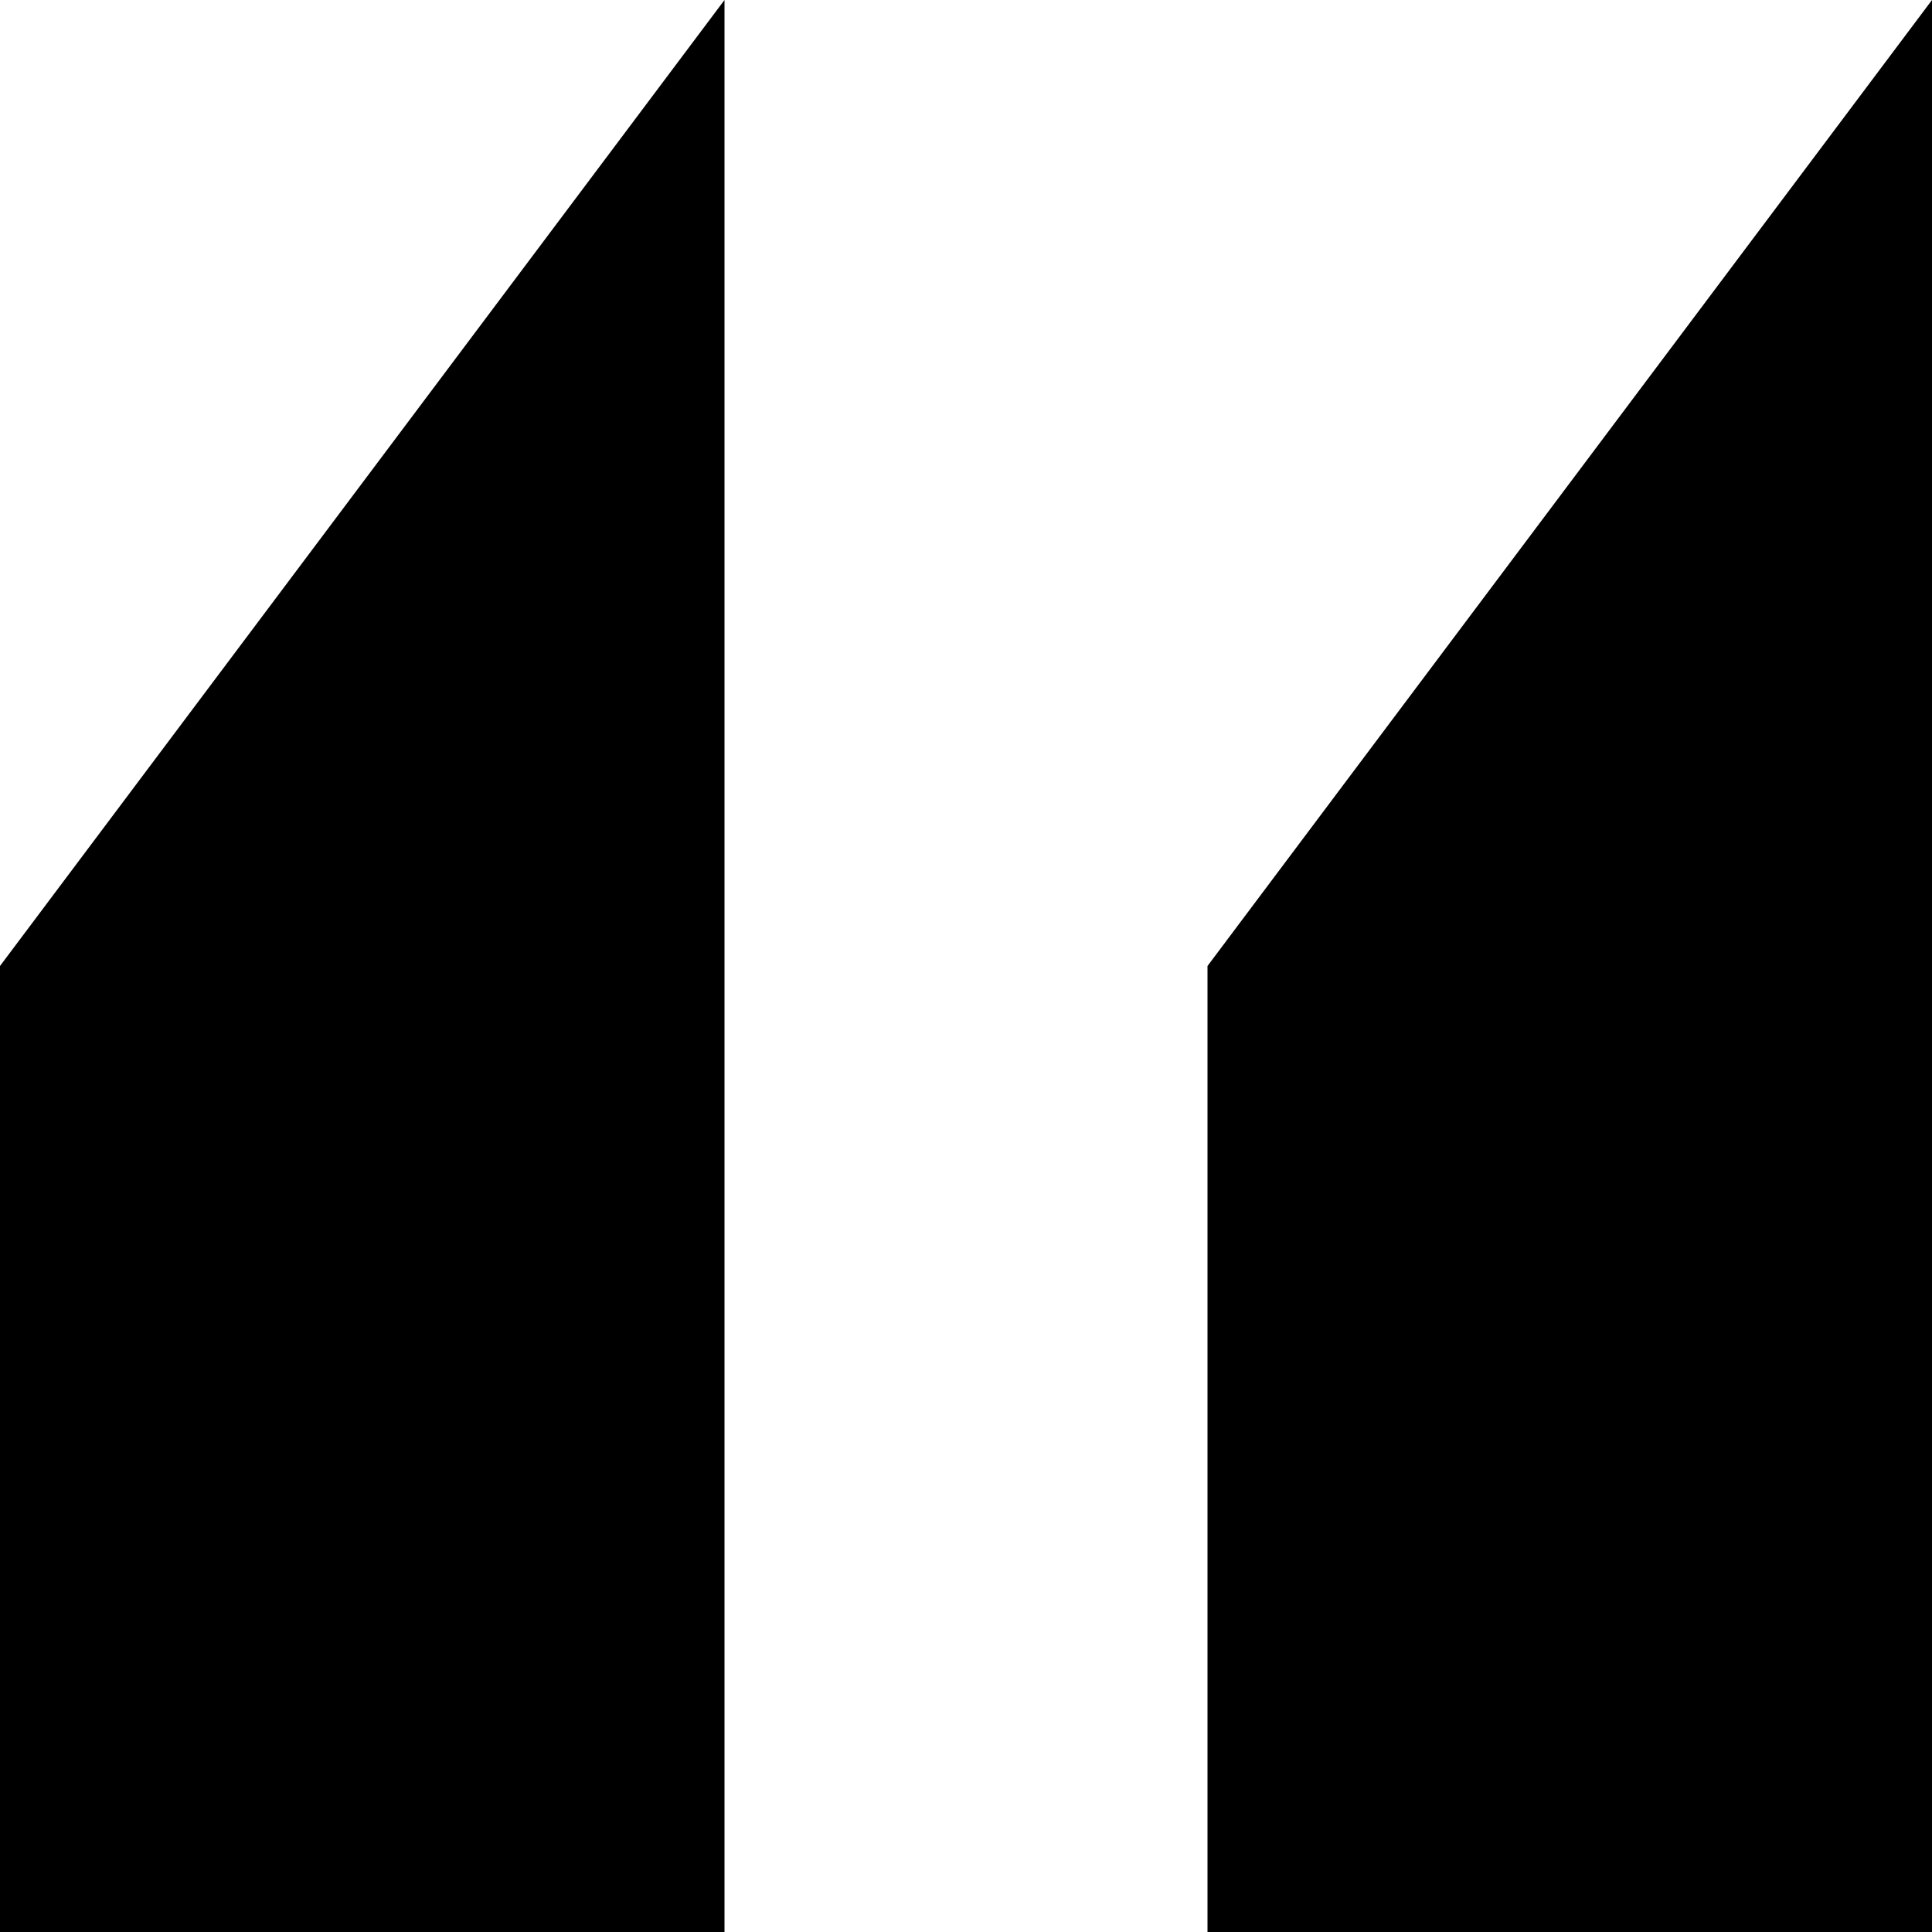<svg width="48" height="48" viewBox="0 0 48 48" fill="none" xmlns="http://www.w3.org/2000/svg">
<g clip-path="url(#clip0_141_5224)">
<path d="M18 0L0 24V48H18V0ZM48 0L30 24V48H48V0Z" fill="black"/>
</g>
<defs>
<clipPath id="clip0_141_5224">
<rect width="48" height="48" fill="white"/>
</clipPath>
</defs>
</svg>
